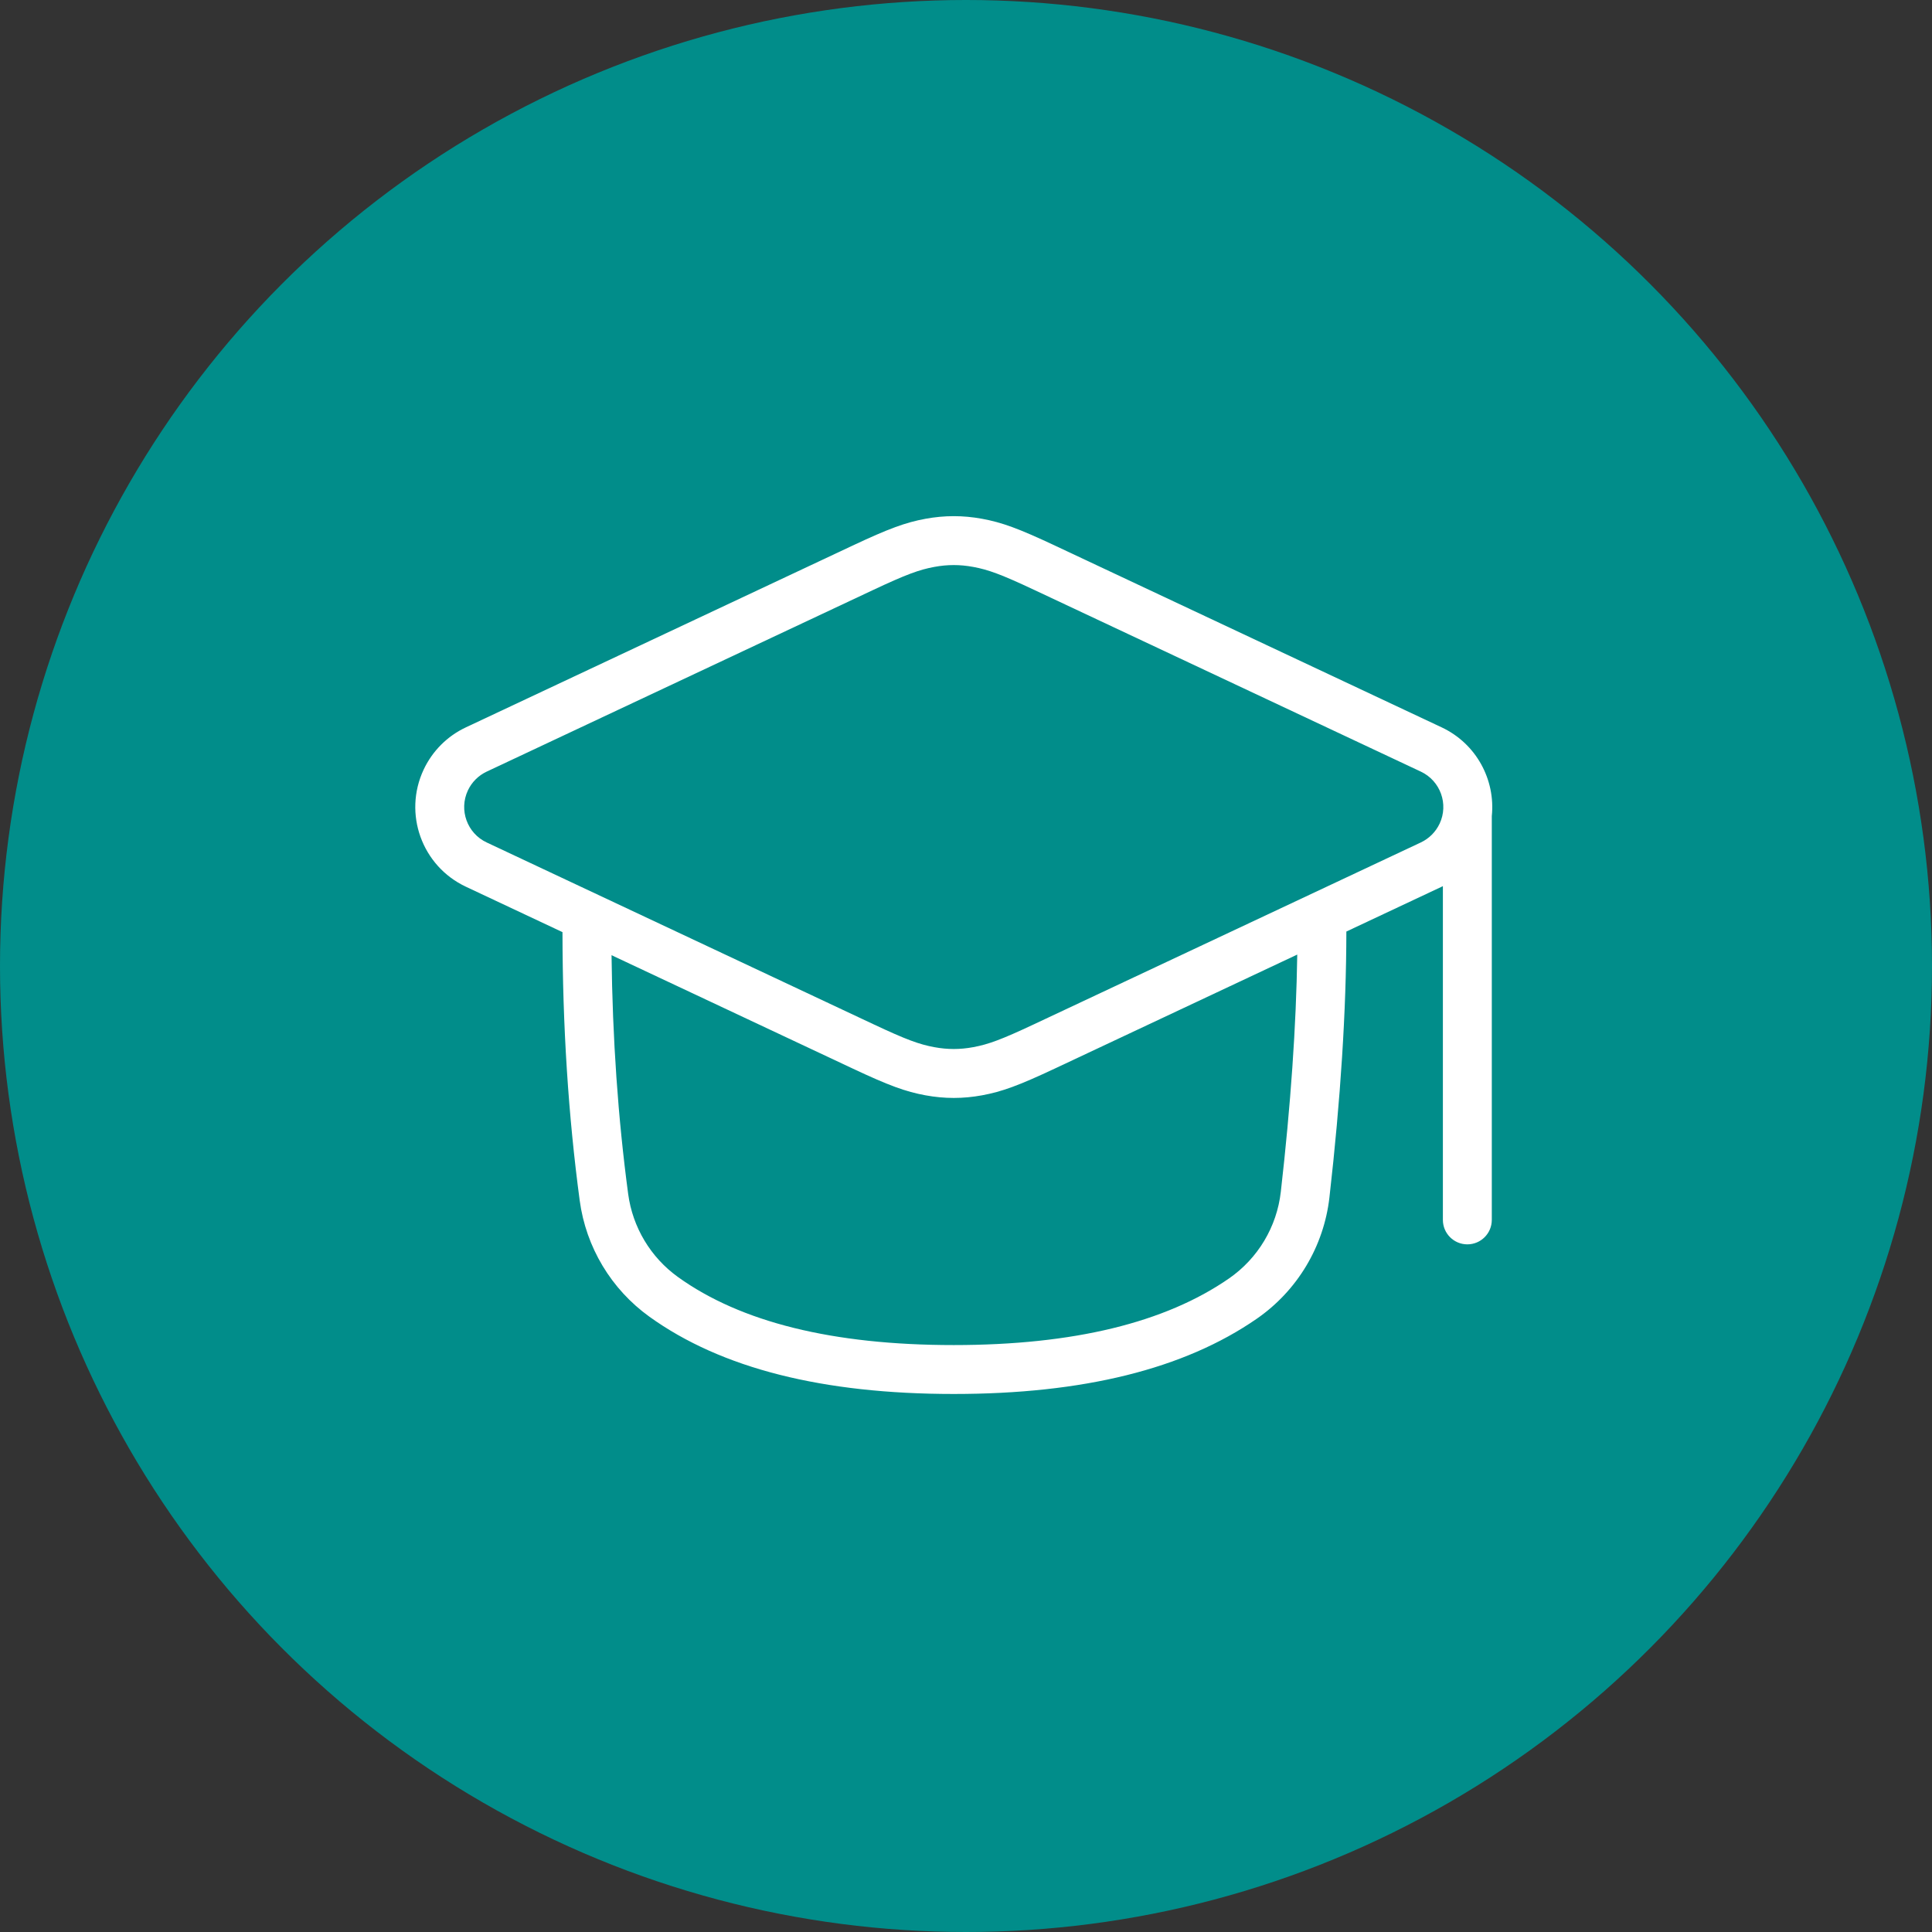 <svg xmlns="http://www.w3.org/2000/svg" width="79" height="79" viewBox="0 0 79 79">
    <rect x="0" y="0" width="79" height="79" fill="#333333" stroke="none"/>
    <g fill="none" fill-rule="evenodd">
        <circle cx="39.5" cy="39.5" r="39.5" fill="#018D8A"/>
        <path fill="#FFF" fill-rule="nonzero" d="M61 33.372v16.51c0 .553-.448 1-1 1s-1-.447-1-1V36.235l-.05.024-3.897 1.832c-.004 3.232-.235 6.854-.692 10.869-.228 2.004-1.31 3.813-2.969 4.962C48.412 55.985 44.278 57 39 57c-5.343 0-9.496-1.04-12.443-3.158-1.565-1.125-2.597-2.845-2.853-4.755-.465-3.47-.7-7.128-.704-10.972l-3.95-1.857c-1.8-.846-2.572-2.99-1.726-4.79.357-.759.967-1.37 1.726-1.726l15.81-7.431c1.49-.7 2.167-.947 2.985-1.098.779-.143 1.531-.143 2.31 0 .818.15 1.496.398 2.985 1.098l15.81 7.431c1.423.669 2.204 2.15 2.05 3.63zm-7.955 5.661L43.14 43.69c-1.49.7-2.167.947-2.985 1.098-.779.143-1.531.143-2.31 0-.818-.15-1.496-.398-2.985-1.098l-9.854-4.632c.039 3.413.266 6.668.68 9.764.183 1.365.92 2.593 2.038 3.397C30.287 54.06 34.041 55 39 55c4.903 0 8.65-.92 11.253-2.723 1.185-.82 1.958-2.113 2.12-3.545.405-3.553.629-6.787.672-9.699zm5.821-5.352c.376-.8.033-1.753-.767-2.129l-15.81-7.431c-1.347-.633-1.879-.827-2.496-.94-.54-.1-1.047-.1-1.586 0-.617.113-1.149.307-2.496.94L19.9 31.552c-.337.159-.609.43-.767.767-.376.8-.033 1.753.767 2.129l15.81 7.431c1.347.633 1.879.827 2.496.94.54.1 1.047.1 1.586 0 .617-.113 1.149-.307 2.496-.94l15.81-7.431c.337-.159.609-.43.767-.767z"/>
    </g>
</svg>
